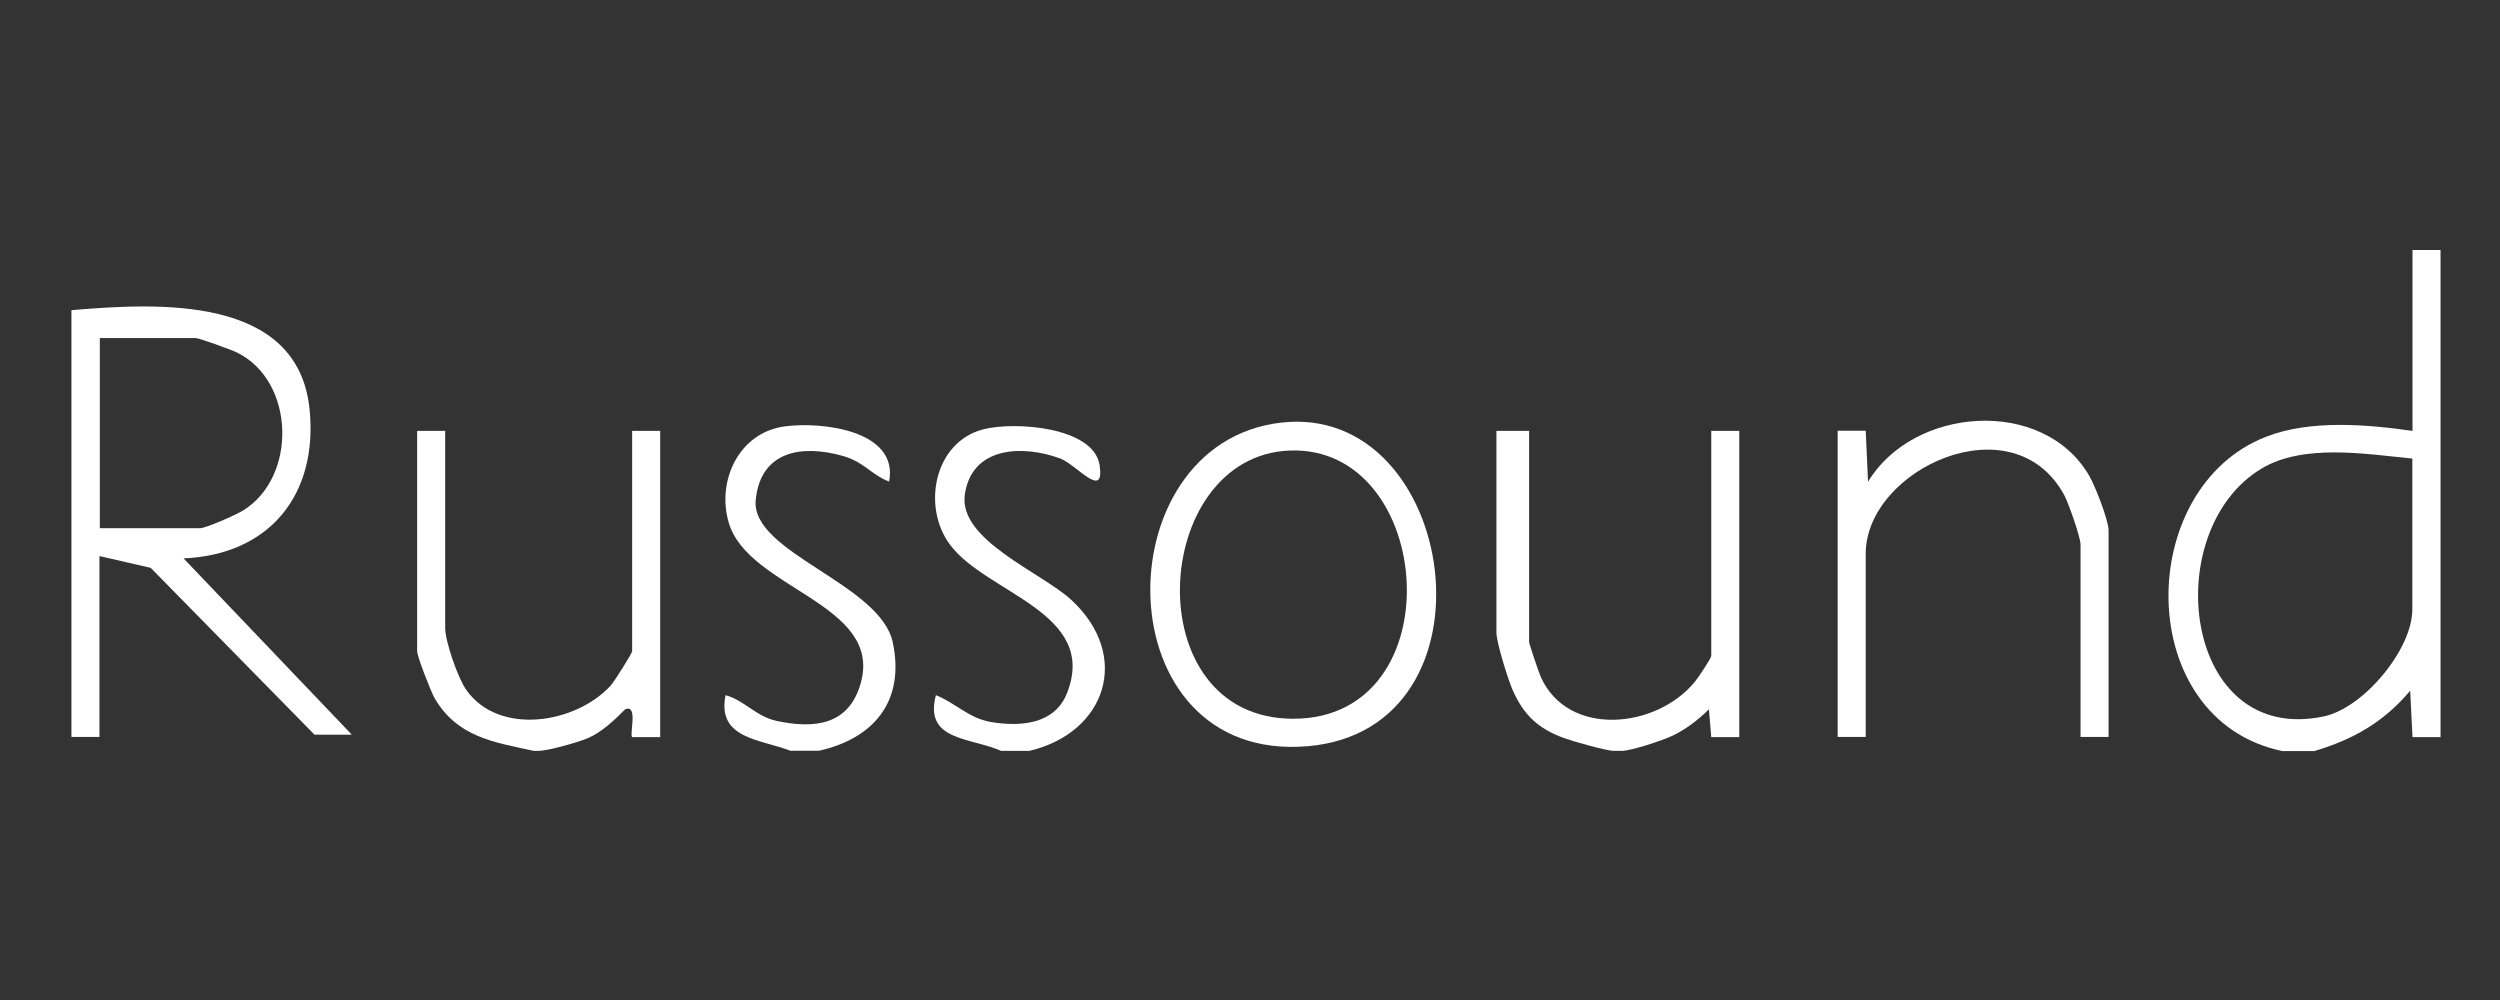 <svg width="140" height="56" viewBox="0 0 140 56" fill="none" xmlns="http://www.w3.org/2000/svg">
<rect x="0" y="0" width="140" height="56" fill="#333333" stroke="none"/>
<path d="M127.77 42.05C119.46 40.29 119.48 27.32 126.92 24.45C129.37 23.5 132.53 23.76 135.1 24.13V14H136.67V41.28H135.1L134.97 38.68C133.5 40.43 131.79 41.41 129.6 42.06H127.77V42.05ZM135.09 25.68C132.45 25.42 128.98 24.83 126.63 26.25C120.86 29.73 122.23 41.78 130.13 40.12C132.36 39.65 135.09 36.37 135.09 34.13V25.69V25.68Z" fill="white"/>
<path d="M90.35 42.05C89.87 42.02 88.1 41.52 87.55 41.32C86.13 40.79 85.33 40.04 84.72 38.67C84.45 38.06 83.8 35.97 83.8 35.43V24.13H85.63V35.95C85.63 36.05 86.17 37.65 86.28 37.9C87.8 41.31 92.76 40.82 94.92 38.17C95.1 37.95 95.83 36.86 95.83 36.73V24.13H97.4V41.28H95.83L95.7 39.72C95.11 40.31 94.34 40.9 93.57 41.24C92.99 41.5 91.4 42.02 90.86 42.05C90.69 42.05 90.51 42.05 90.34 42.05H90.35Z" fill="white"/>
<path d="M29.9 42.05C27.64 41.56 25.63 41.28 24.35 39.12C24.13 38.74 23.36 36.76 23.36 36.47V24.13H24.93V35.17C24.93 35.91 25.65 38.01 26.13 38.66C27.97 41.22 32.25 40.52 34.2 38.39C34.4 38.17 35.4 36.58 35.4 36.47V24.13H36.97V41.28H35.4C35.24 41.13 35.75 39.41 35.01 39.72C34.43 40.31 33.72 40.98 32.96 41.32C32.4 41.57 30.68 42.04 30.17 42.05H29.91H29.9Z" fill="white"/>
<path d="M44.29 42.05C42.59 41.39 40.14 41.39 40.63 38.93C41.7 39.22 42.34 40.13 43.49 40.37C45.68 40.84 47.55 40.57 48.2 38.26C49.46 33.79 41.9 32.99 40.81 29.27C40.12 26.94 41.37 24.23 43.93 23.88C46.03 23.59 50.34 24.11 49.79 26.97C48.73 26.55 48.42 25.88 47.19 25.53C44.88 24.88 42.59 25.26 42.32 28C42.03 30.95 49.31 32.68 50 35.99C50.69 39.3 48.9 41.36 45.87 42.04H44.3L44.29 42.05Z" fill="white"/>
<path d="M56.07 42.05C54.3 41.28 51.74 41.49 52.41 38.93C53.5 39.36 54.23 40.21 55.48 40.43C57.13 40.71 59.06 40.57 59.75 38.82C61.54 34.29 55.22 33.24 53.19 30.49C51.62 28.36 52.31 24.75 55.07 24.04C56.81 23.59 61.26 23.9 61.58 26.06C61.87 28.04 60.27 26 59.36 25.67C57.26 24.9 54.41 25 54.03 27.7C53.67 30.25 58.32 32.05 60 33.6C63.37 36.72 61.96 41.03 57.64 42.05H56.07Z" fill="white"/>
<path d="M4 17.37C8.82 16.96 16.72 16.5 17.34 22.96C17.8 27.68 15.12 31.06 10.28 31.27L19.7 41.14H17.61L8.44 31.8L5.57 31.14V41.27H4V17.37ZM5.57 29.58H11.2C11.53 29.58 13.22 28.83 13.61 28.59C16.66 26.71 16.53 21.34 13.27 19.74C12.94 19.58 11.15 18.93 10.95 18.93H5.59V29.58H5.57Z" fill="white"/>
<path d="M71.71 23.67C81.65 22.49 84.31 40.86 73.21 41.79C61.8 42.74 61.7 24.86 71.71 23.67ZM72.23 25.23C64.41 25.52 63.58 40.25 72.42 40.25C81.48 40.25 80.37 24.93 72.23 25.23Z" fill="white"/>
<path d="M118.08 41.27H116.51V30.49C116.51 30.09 115.85 28.21 115.61 27.75C112.76 22.44 104.48 26.27 104.48 31.01V41.27H102.91V24.12H104.48L104.61 26.98C107.15 22.76 114.41 22.22 116.99 26.63C117.33 27.22 118.08 29.13 118.08 29.7V41.26V41.27Z" fill="white"/>
</svg>
